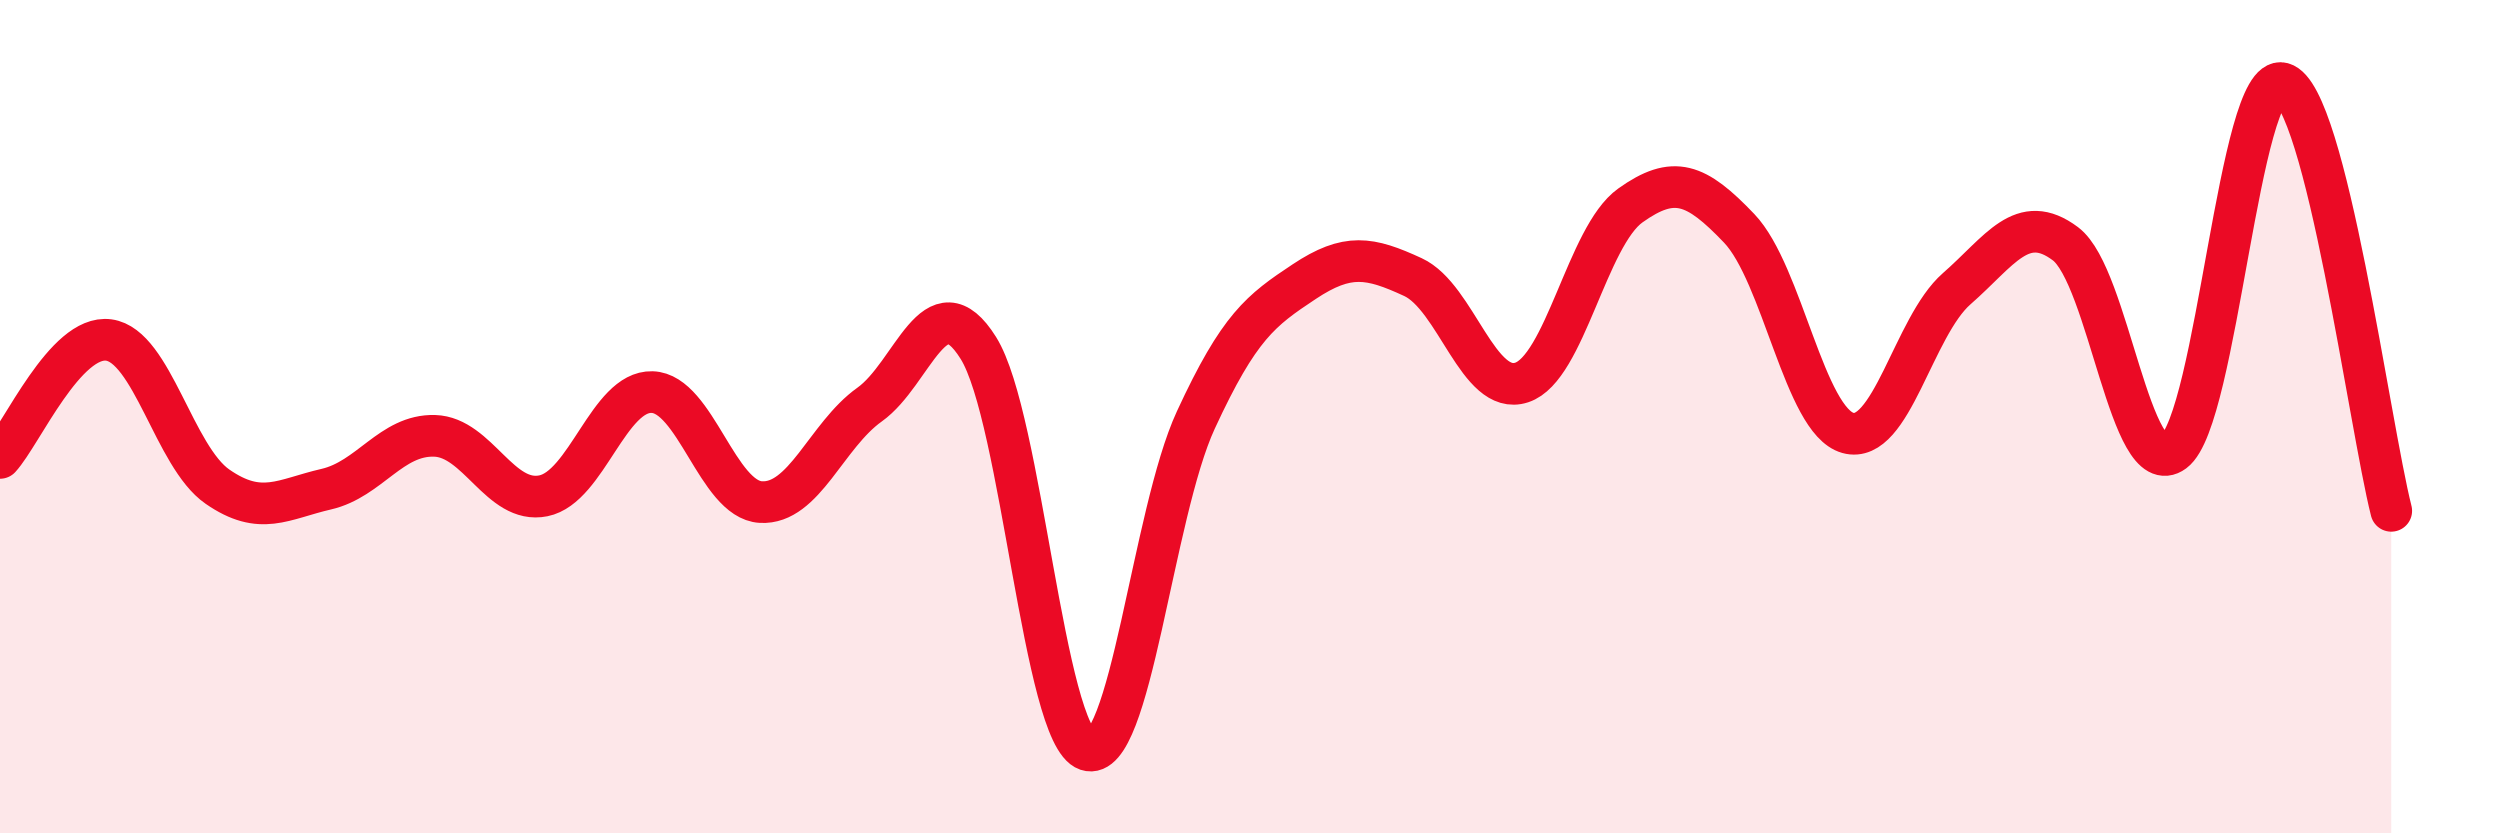 
    <svg width="60" height="20" viewBox="0 0 60 20" xmlns="http://www.w3.org/2000/svg">
      <path
        d="M 0,10.99 C 0.52,10.42 1.57,8.02 2.61,8.16 C 3.65,8.3 4.18,10.96 5.22,11.68 C 6.26,12.4 6.79,11.98 7.83,11.74 C 8.87,11.5 9.39,10.43 10.43,10.46 C 11.47,10.49 12,12.11 13.04,11.9 C 14.08,11.69 14.61,9.38 15.65,9.41 C 16.69,9.44 17.22,11.99 18.26,12.05 C 19.3,12.11 19.83,10.45 20.87,9.71 C 21.91,8.97 22.44,6.69 23.48,8.35 C 24.52,10.01 25.05,17.65 26.09,18 C 27.13,18.35 27.66,12.33 28.7,10.08 C 29.74,7.83 30.26,7.45 31.3,6.76 C 32.34,6.07 32.87,6.17 33.91,6.65 C 34.95,7.13 35.48,9.52 36.52,9.18 C 37.56,8.84 38.09,5.67 39.13,4.93 C 40.17,4.19 40.7,4.39 41.74,5.48 C 42.78,6.57 43.31,10.1 44.35,10.39 C 45.39,10.68 45.92,7.84 46.96,6.93 C 48,6.02 48.53,5.07 49.57,5.85 C 50.61,6.63 51.13,11.61 52.17,10.84 C 53.21,10.07 53.74,1.72 54.78,2 C 55.82,2.28 56.87,10.21 57.39,12.26L57.39 20L0 20Z"
        fill="#EB0A25"
        opacity="0.1"
        stroke-linecap="round"
        stroke-linejoin="round"
      />
      <path
        d="M 0,10.99 C 0.52,10.42 1.57,8.02 2.61,8.16 C 3.65,8.3 4.18,10.96 5.22,11.68 C 6.26,12.4 6.79,11.98 7.83,11.74 C 8.87,11.5 9.39,10.43 10.43,10.46 C 11.47,10.49 12,12.11 13.04,11.9 C 14.08,11.69 14.61,9.38 15.65,9.41 C 16.69,9.44 17.22,11.99 18.26,12.05 C 19.3,12.11 19.83,10.45 20.87,9.71 C 21.91,8.97 22.44,6.69 23.48,8.35 C 24.52,10.01 25.05,17.65 26.09,18 C 27.13,18.35 27.66,12.33 28.7,10.08 C 29.74,7.83 30.26,7.45 31.3,6.76 C 32.34,6.07 32.87,6.17 33.91,6.65 C 34.95,7.13 35.48,9.52 36.52,9.18 C 37.56,8.84 38.09,5.67 39.13,4.93 C 40.17,4.19 40.7,4.39 41.74,5.48 C 42.78,6.57 43.31,10.1 44.35,10.39 C 45.39,10.68 45.92,7.84 46.96,6.93 C 48,6.02 48.53,5.07 49.57,5.85 C 50.61,6.63 51.13,11.61 52.17,10.84 C 53.21,10.07 53.74,1.72 54.78,2 C 55.82,2.28 56.87,10.21 57.39,12.26"
        stroke="#EB0A25"
        stroke-width="1"
        fill="none"
        stroke-linecap="round"
        stroke-linejoin="round"
      />
    </svg>
  